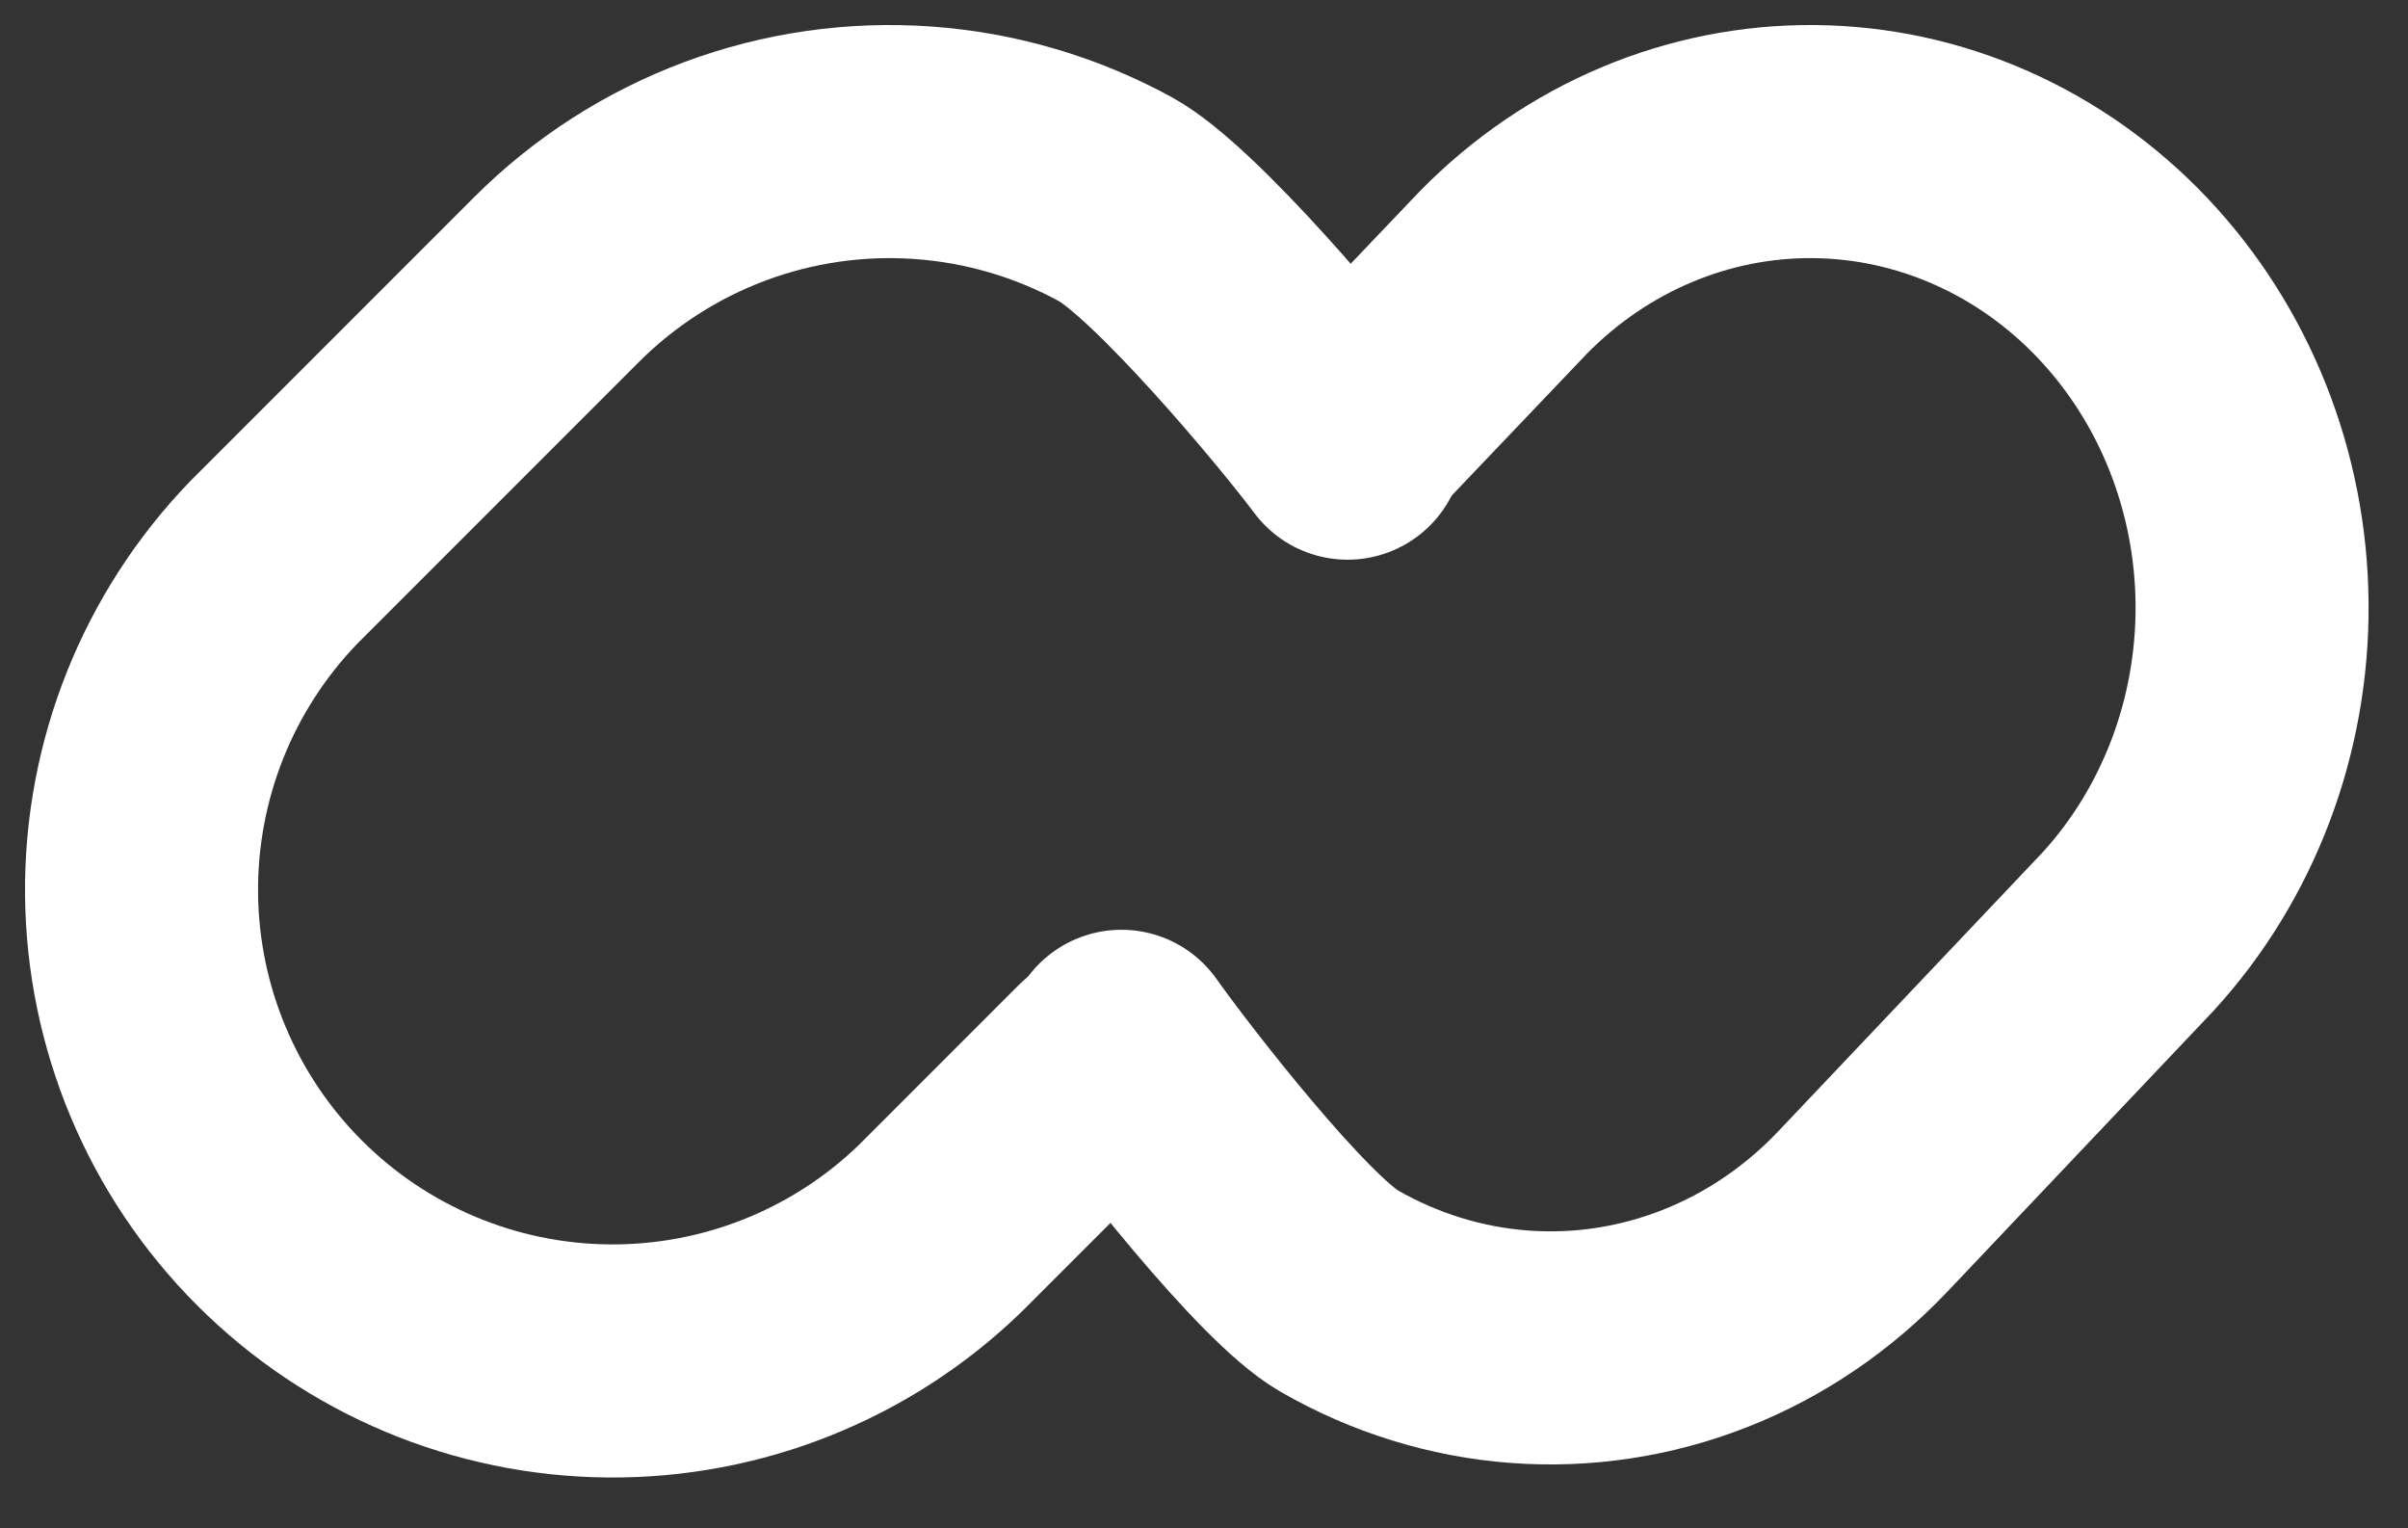 <svg width="93" height="59" viewBox="0 0 93 59" fill="none" xmlns="http://www.w3.org/2000/svg">
<rect x="0" y="0" width="93" height="59" fill="#333333" stroke="none"/>
<path d="M43.311 40.4C44.777 42.467 49.558 48.603 51.705 49.841C53.852 51.078 56.226 51.814 58.666 51.999C61.106 52.183 63.556 51.812 65.848 50.91C68.141 50.008 70.222 48.596 71.952 46.77L82.189 35.971C85.297 32.576 87.016 28.029 86.978 23.31C86.939 18.59 85.144 14.076 81.981 10.739C78.818 7.401 74.538 5.508 70.065 5.467C65.591 5.426 61.281 7.241 58.063 10.519L52.194 16.675" stroke="white" stroke-width="9" stroke-linecap="round" stroke-linejoin="round"/>
<path d="M52.045 17.111C50.482 15.022 45.372 8.945 43.082 7.694C40.793 6.443 38.261 5.7 35.658 5.513C33.056 5.327 30.444 5.702 28 6.614C25.555 7.526 23.335 8.953 21.491 10.798L10.574 21.715C7.26 25.146 5.426 29.742 5.467 34.513C5.509 39.283 7.422 43.847 10.796 47.22C14.169 50.594 18.733 52.507 23.503 52.549C28.274 52.59 32.87 50.756 36.301 47.442L42.524 41.219" stroke="white" stroke-width="9" stroke-linecap="round" stroke-linejoin="round"/>
</svg>
